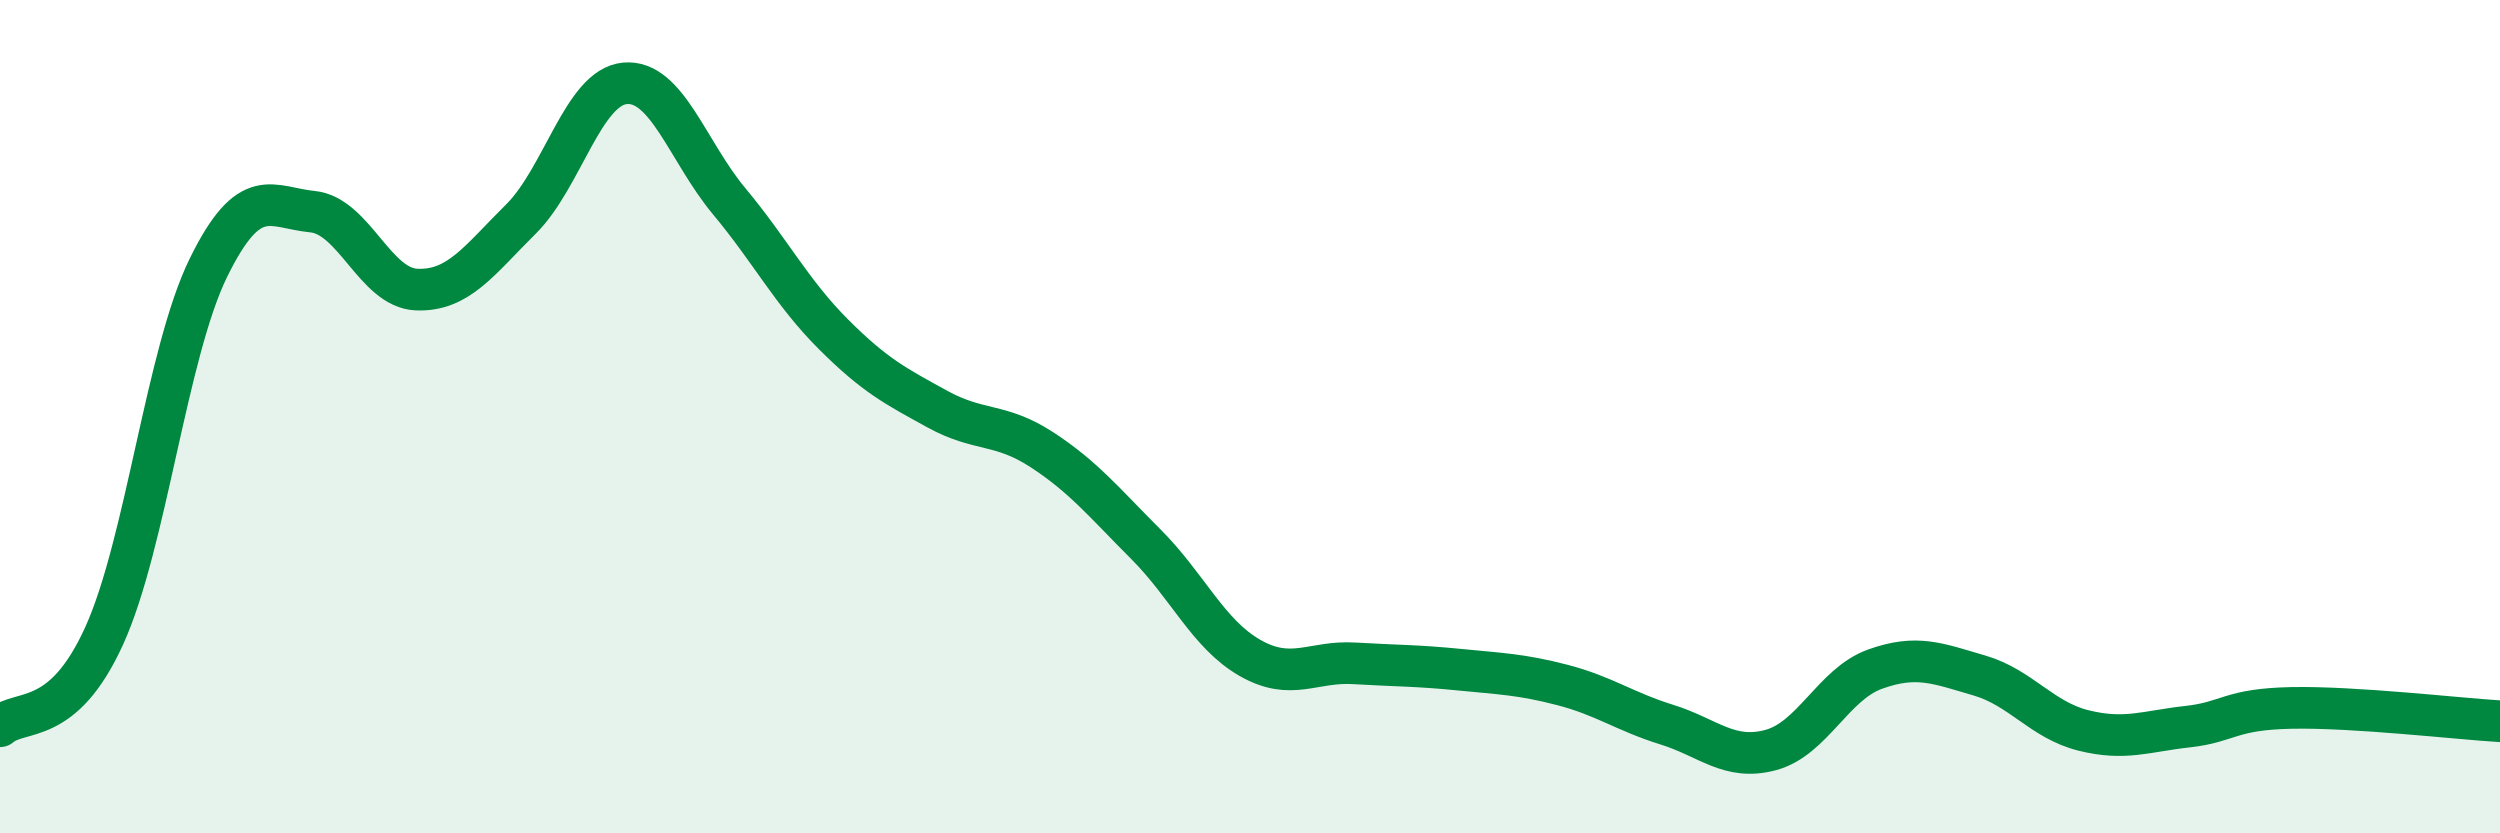 
    <svg width="60" height="20" viewBox="0 0 60 20" xmlns="http://www.w3.org/2000/svg">
      <path
        d="M 0,17.43 C 0.5,17 1.5,17.46 2.5,15.26 C 3.5,13.06 4,8.47 5,6.43 C 6,4.39 6.5,4.98 7.5,5.08 C 8.5,5.18 9,6.91 10,6.95 C 11,6.99 11.5,6.25 12.5,5.26 C 13.5,4.27 14,2.09 15,2 C 16,1.91 16.5,3.63 17.5,4.83 C 18.5,6.03 19,7.02 20,8.02 C 21,9.02 21.5,9.27 22.5,9.82 C 23.5,10.37 24,10.14 25,10.79 C 26,11.44 26.5,12.06 27.5,13.06 C 28.5,14.06 29,15.22 30,15.79 C 31,16.36 31.5,15.86 32.5,15.92 C 33.5,15.98 34,15.97 35,16.07 C 36,16.17 36.5,16.18 37.5,16.44 C 38.5,16.7 39,17.08 40,17.39 C 41,17.7 41.5,18.27 42.5,18 C 43.5,17.73 44,16.42 45,16.06 C 46,15.7 46.5,15.92 47.5,16.21 C 48.5,16.5 49,17.28 50,17.53 C 51,17.78 51.5,17.55 52.5,17.44 C 53.5,17.33 53.5,17.02 55,16.99 C 56.5,16.96 59,17.25 60,17.31L60 20L0 20Z"
        fill="#008740"
        opacity="0.1"
        stroke-linecap="round"
        stroke-linejoin="round"
      />
      <path
        d="M 0,17.43 C 0.5,17 1.5,17.46 2.5,15.26 C 3.5,13.06 4,8.47 5,6.43 C 6,4.39 6.5,4.98 7.5,5.08 C 8.5,5.18 9,6.91 10,6.95 C 11,6.99 11.5,6.25 12.5,5.26 C 13.5,4.27 14,2.09 15,2 C 16,1.91 16.5,3.63 17.5,4.83 C 18.5,6.03 19,7.02 20,8.02 C 21,9.02 21.5,9.27 22.5,9.82 C 23.5,10.37 24,10.14 25,10.79 C 26,11.44 26.5,12.06 27.5,13.06 C 28.5,14.06 29,15.22 30,15.79 C 31,16.36 31.5,15.86 32.5,15.92 C 33.5,15.98 34,15.97 35,16.07 C 36,16.17 36.5,16.18 37.5,16.44 C 38.5,16.7 39,17.08 40,17.39 C 41,17.7 41.5,18.27 42.5,18 C 43.5,17.73 44,16.42 45,16.06 C 46,15.7 46.5,15.92 47.5,16.21 C 48.5,16.5 49,17.28 50,17.53 C 51,17.78 51.5,17.55 52.5,17.44 C 53.5,17.33 53.5,17.02 55,16.99 C 56.5,16.96 59,17.25 60,17.31"
        stroke="#008740"
        stroke-width="1"
        fill="none"
        stroke-linecap="round"
        stroke-linejoin="round"
      />
    </svg>
  
